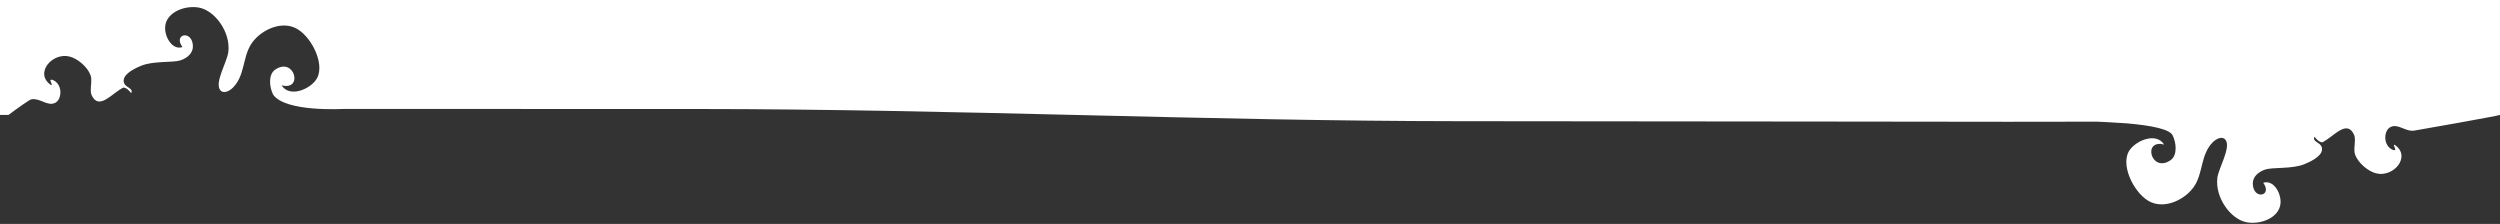<?xml version="1.0" encoding="utf-8"?>
<!-- Generator: Adobe Illustrator 16.0.0, SVG Export Plug-In . SVG Version: 6.00 Build 0)  -->
<svg version="1.2" baseProfile="tiny" id="Ebene_1" xmlns="http://www.w3.org/2000/svg" xmlns:xlink="http://www.w3.org/1999/xlink"
	 x="0px" y="0px" width="3400px" height="304.58px" viewBox="-740 0 3400 304.58" xml:space="preserve">
<rect x="-740" y="0" width="3400" height="304.58" fill="#333333" stroke="none"/>
<path fill="#FFFFFF" d="M-728.473,156.309c11.861-8.834,28.783-20.941,31.157-21.293c12.587-1.799,22.173,10.355,32.783,4.619
	c9.113-4.94,10.058-26.036-4.501-31.229c-5.963-0.652,1.475,6.262-1.25,7.509c-23.709-15.621,0.993-45.302,25.251-38.922
	c10.119,2.629,23.86,13.376,28.256,25.494c2.756,7.453-1.7,20.249,1.366,26.854c9.916,21.637,27.814-2.786,43.176-10.29
	c4.316,0.332,7.519,3.796,10.649,7.602c3.5-6.729-7.748-7.475-9.779-13.954c-3.211-10.126,10.853-18.23,23.904-23.478
	c16.268-6.566,42.77-3.864,52.641-7.063c10.964-3.625,17.304-10.919,17.157-19.246c-0.393-22.58-27.431-17.153-14.238,1.097
	c-13.596,4.716-24.634-13.777-23.47-27.888c1.617-19.826,27.356-29.41,46.444-25.697c21.053,4.125,42.795,33.085,39.448,60.377
	c-1.605,13.114-18.966,41.549-11.064,51.651c4.489,5.775,12.875,1.35,17.817-3.784c15.6-16.193,12.743-39.848,23.783-57.903
	c10.957-17.881,37.985-32.412,59.501-23.219c21.103,8.964,41.722,47.754,30.704,68.613c-7.685,14.541-37.244,27.654-48.328,9.862
	c29.888,7.795,17.732-39.046-8.546-21.417c-9.962,6.684-8.003,23.945-2.992,33.992c16.422,24.183,95.161,19.557,95.161,19.557
	c161.756,0.072,324.048,0.031,486.167,0.1c346.296,0.239,691.841,16.335,1030.512,16.569c169.335,0.178,336.952,0.326,502.083,0.497
	c82.566,0.104,164.511,0.193,245.74,0.297c40.613,0.052,81.047-0.207,121.281-0.152c0,0,31.182,1.536,39.635,2.258
	c33.794,2.903,58.563,7.854,62.752,16.298c5.004,10.049,6.969,27.323-2.997,34.01c-26.277,17.627-38.435-29.215-8.542-21.416
	c-11.086-17.793-40.646-4.675-48.327,9.859c-11.021,20.87,9.598,59.655,30.702,68.62c21.51,9.188,48.549-5.341,59.503-23.216
	c11.033-18.058,8.187-41.715,23.778-57.905c4.945-5.13,13.333-9.549,17.818-3.785c7.903,10.098-9.459,38.534-11.063,51.652
	c-3.352,27.287,18.399,56.255,39.442,60.376c19.09,3.712,44.829-5.871,46.449-25.697c1.158-14.104-9.883-32.604-23.474-27.885
	c13.194,18.243-13.847,23.673-14.234,1.097c-0.15-8.329,6.183-15.62,17.153-19.241c9.86-3.206,36.366-0.504,52.645-7.066
	c13.049-5.263,27.115-13.364,23.898-23.479c-2.033-6.476-13.272-7.225-9.775-13.955c3.132,3.8,6.329,7.273,10.647,7.604
	c15.363-7.51,33.26-31.927,43.178-10.298c3.063,6.605-1.387,19.405,1.366,26.854c4.401,12.116,18.134,22.869,28.257,25.5
	c24.259,6.377,48.958-23.308,25.248-38.922c-2.726,1.238,4.709,8.149-1.248,7.497c-14.558-5.182-13.613-26.288-4.5-31.228
	c10.601-5.732,20.183,6.413,32.784,4.619c3.546-0.525,113.461-19.892,116.567-21.307V-1h-3400v157.305h11.524V156.309z"/>
</svg>
